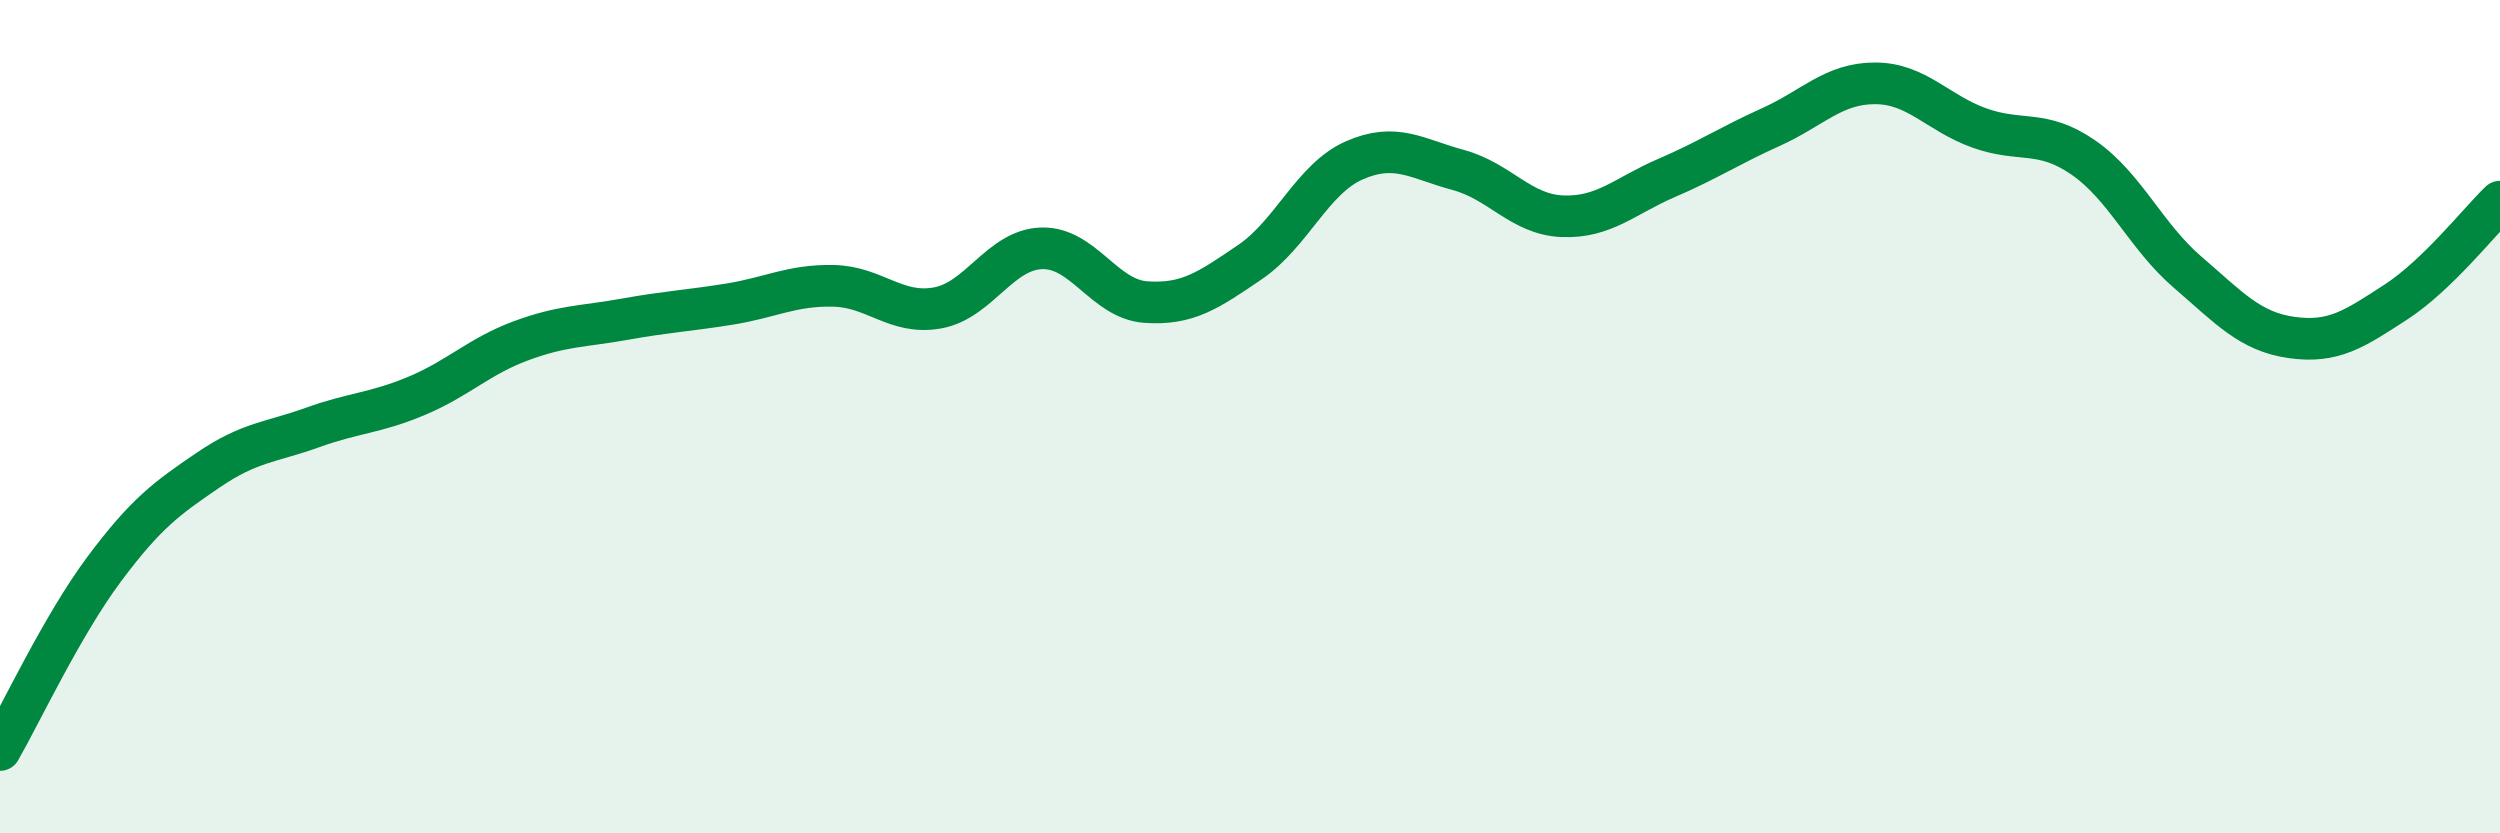 
    <svg width="60" height="20" viewBox="0 0 60 20" xmlns="http://www.w3.org/2000/svg">
      <path
        d="M 0,18 C 0.5,17.13 1.5,15 2.5,13.66 C 3.5,12.32 4,11.96 5,11.28 C 6,10.6 6.5,10.62 7.5,10.26 C 8.5,9.9 9,9.92 10,9.5 C 11,9.08 11.5,8.55 12.5,8.18 C 13.5,7.81 14,7.84 15,7.66 C 16,7.48 16.5,7.46 17.5,7.3 C 18.5,7.14 19,6.84 20,6.86 C 21,6.88 21.5,7.57 22.5,7.39 C 23.5,7.21 24,5.99 25,5.96 C 26,5.93 26.5,7.18 27.5,7.25 C 28.5,7.32 29,6.97 30,6.29 C 31,5.61 31.5,4.29 32.5,3.85 C 33.5,3.41 34,3.81 35,4.08 C 36,4.35 36.5,5.15 37.5,5.19 C 38.5,5.23 39,4.7 40,4.27 C 41,3.84 41.5,3.5 42.5,3.05 C 43.5,2.6 44,2 45,2 C 46,2 46.5,2.71 47.5,3.07 C 48.5,3.43 49,3.09 50,3.78 C 51,4.47 51.5,5.67 52.5,6.53 C 53.5,7.39 54,7.96 55,8.1 C 56,8.24 56.5,7.9 57.5,7.25 C 58.5,6.6 59.5,5.32 60,4.84L60 20L0 20Z"
        fill="#008740"
        opacity="0.1"
        stroke-linecap="round"
        stroke-linejoin="round"
      />
      <path
        d="M 0,18 C 0.5,17.13 1.5,15 2.5,13.66 C 3.5,12.32 4,11.96 5,11.28 C 6,10.6 6.5,10.62 7.5,10.26 C 8.5,9.9 9,9.92 10,9.5 C 11,9.08 11.5,8.55 12.5,8.18 C 13.5,7.81 14,7.84 15,7.66 C 16,7.48 16.5,7.46 17.5,7.3 C 18.5,7.14 19,6.84 20,6.86 C 21,6.88 21.5,7.57 22.5,7.39 C 23.5,7.21 24,5.99 25,5.96 C 26,5.93 26.5,7.18 27.5,7.25 C 28.5,7.32 29,6.97 30,6.29 C 31,5.61 31.5,4.29 32.5,3.85 C 33.5,3.41 34,3.81 35,4.08 C 36,4.35 36.5,5.15 37.5,5.19 C 38.5,5.23 39,4.7 40,4.27 C 41,3.84 41.5,3.5 42.5,3.05 C 43.5,2.6 44,2 45,2 C 46,2 46.5,2.71 47.5,3.07 C 48.5,3.43 49,3.09 50,3.78 C 51,4.47 51.5,5.67 52.5,6.53 C 53.5,7.39 54,7.96 55,8.1 C 56,8.24 56.5,7.9 57.5,7.25 C 58.5,6.6 59.5,5.32 60,4.84"
        stroke="#008740"
        stroke-width="1"
        fill="none"
        stroke-linecap="round"
        stroke-linejoin="round"
      />
    </svg>
  